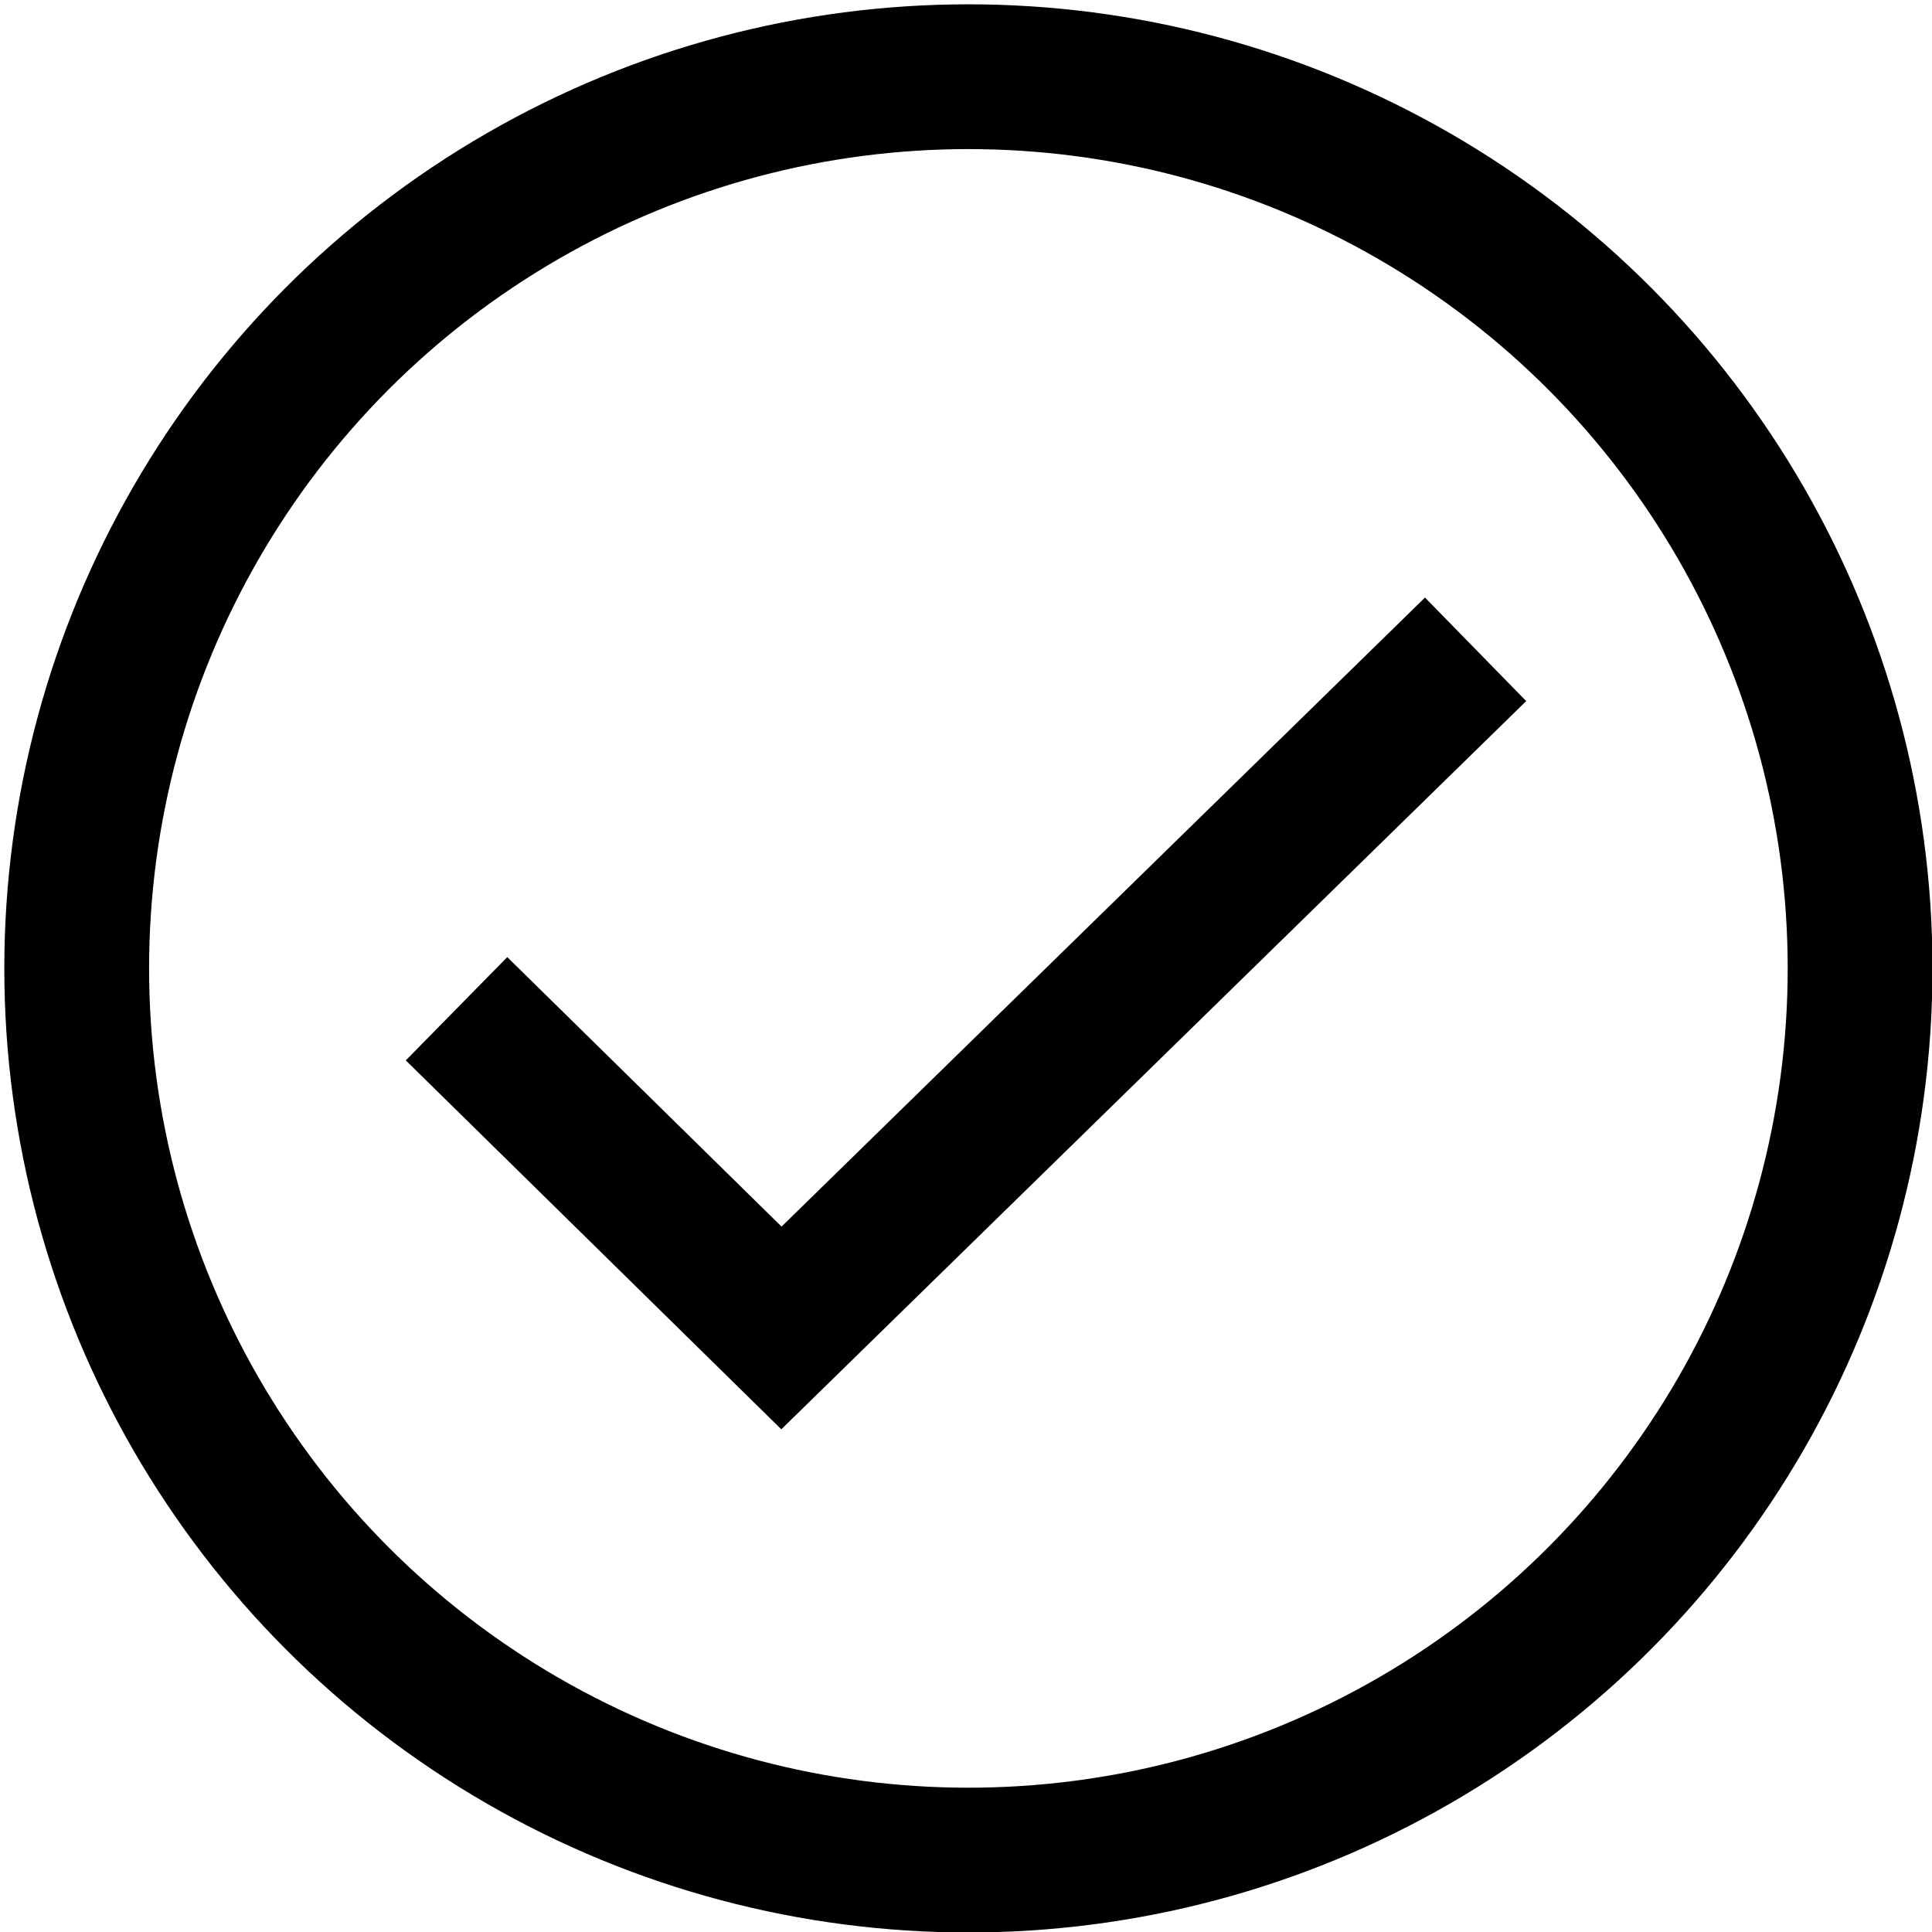 <?xml version="1.0" encoding="utf-8"?>
<!-- Generator: Adobe Illustrator 27.5.0, SVG Export Plug-In . SVG Version: 6.00 Build 0)  -->
<svg version="1.1" id="Layer_1" xmlns="http://www.w3.org/2000/svg" xmlns:xlink="http://www.w3.org/1999/xlink" x="0px" y="0px"
	 viewBox="0 0 40.3 40.3" style="enable-background:new 0 0 40.3 40.3;" xml:space="preserve">
<style type="text/css">
	.st0{fill:none;stroke:#000000;stroke-width:3.02;stroke-linecap:square;stroke-miterlimit:4.03;}
</style>
<polyline class="st0" points="10.6,22.1 16.3,27.7 29.7,14.6 "/>
<circle class="st0" cx="20.2" cy="20.2" r="18.6"/>
</svg>
